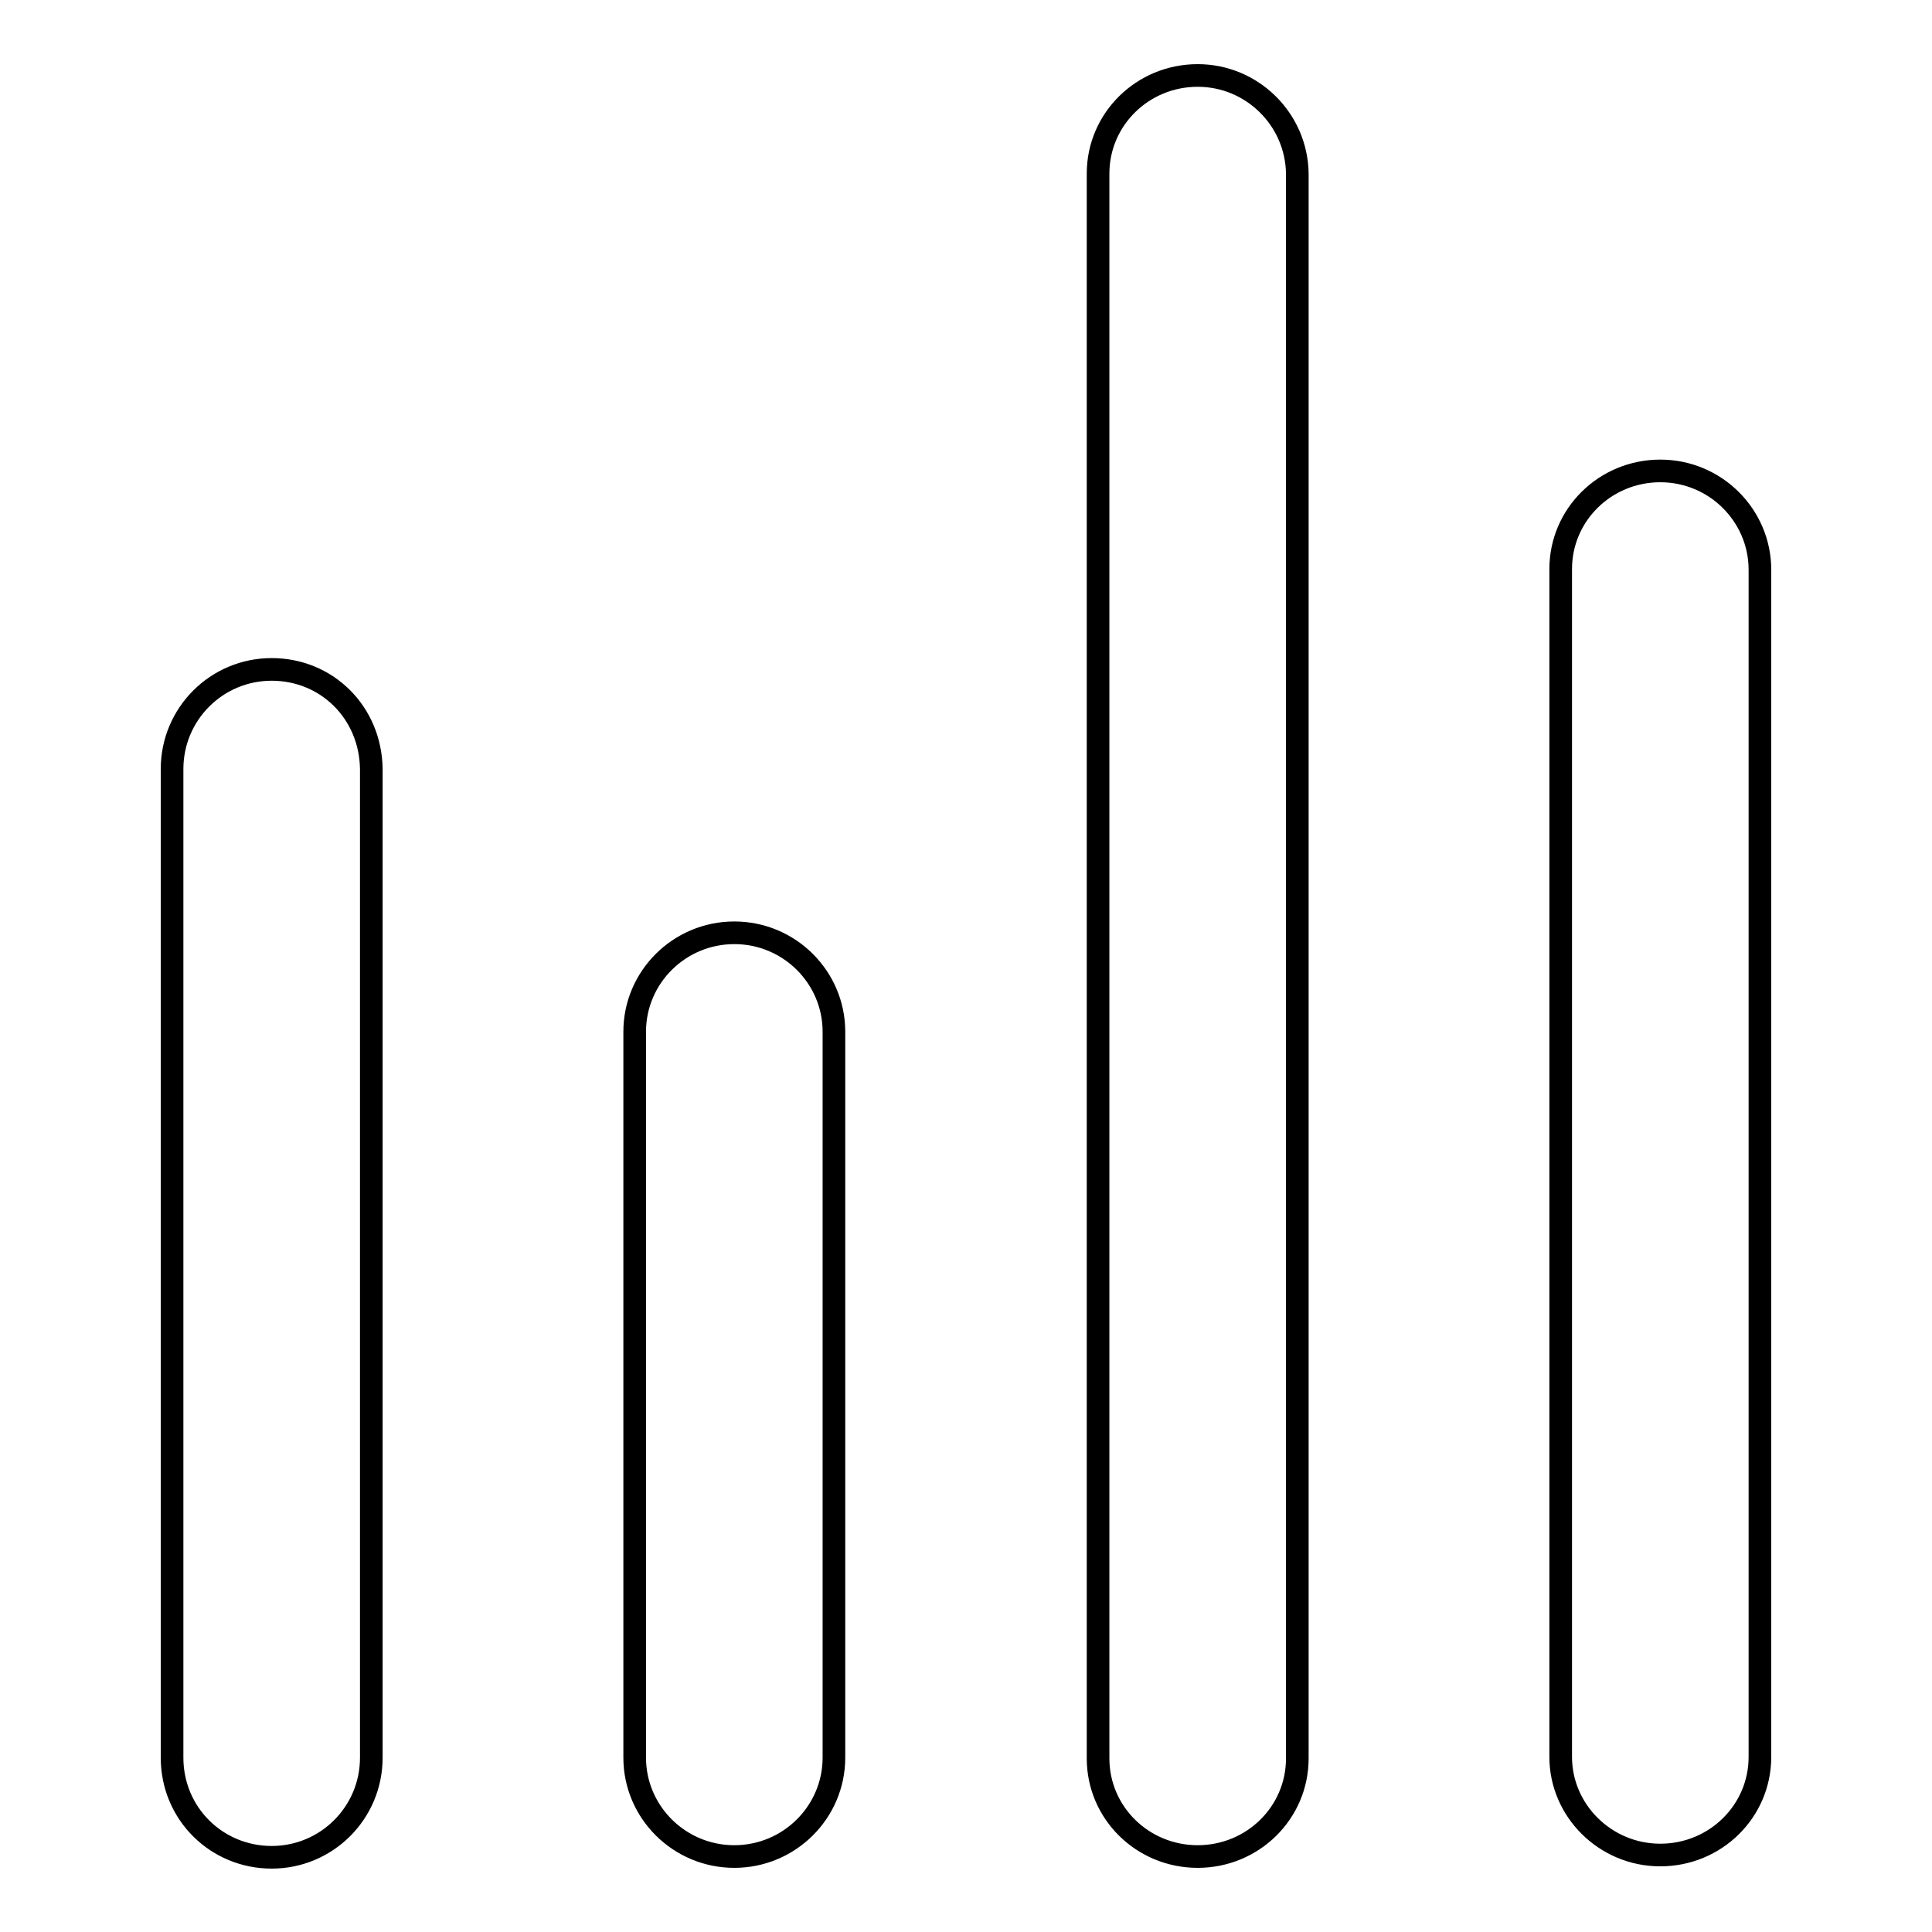 <?xml version="1.0" encoding="utf-8"?>
<!-- Svg Vector Icons : http://www.onlinewebfonts.com/icon -->
<!DOCTYPE svg PUBLIC "-//W3C//DTD SVG 1.1//EN" "http://www.w3.org/Graphics/SVG/1.1/DTD/svg11.dtd">
<svg version="1.1" xmlns="http://www.w3.org/2000/svg" xmlns:xlink="http://www.w3.org/1999/xlink" x="0px" y="0px" viewBox="0 0 256 256" enable-background="new 0 0 256 256" xml:space="preserve">
<g> <path stroke-width="3" fill-opacity="0" stroke="#000000"  d="M36,88.7c-7.3,0-13.2,5.9-13.2,13.2v131c0,7.4,5.9,13.2,13.2,13.2c7.3,0,13.2-5.9,13.2-13.2v-131 C49.1,94.4,43.3,88.7,36,88.7L36,88.7L36,88.7z M97.3,123.6c-7.3,0-13.2,5.9-13.2,13.1v96.2c0,7.2,5.9,13.1,13.2,13.1 c7.3,0,13.2-5.9,13.2-13.1v-96.2C110.5,129.5,104.6,123.6,97.3,123.6L97.3,123.6L97.3,123.6z M158.7,10c-7.3,0-13.2,5.8-13.2,13 V233c0,7.2,5.9,13,13.2,13c7.3,0,13.2-5.8,13.2-13V23C171.8,15.8,165.9,10,158.7,10L158.7,10L158.7,10z M220,62.4 c-7.3,0-13.2,5.8-13.2,13v157.4c0,7.1,5.9,13,13.2,13c7.3,0,13.2-5.8,13.2-13V75.5C233.2,68.3,227.3,62.4,220,62.4L220,62.4 L220,62.4z"/></g>
</svg>
